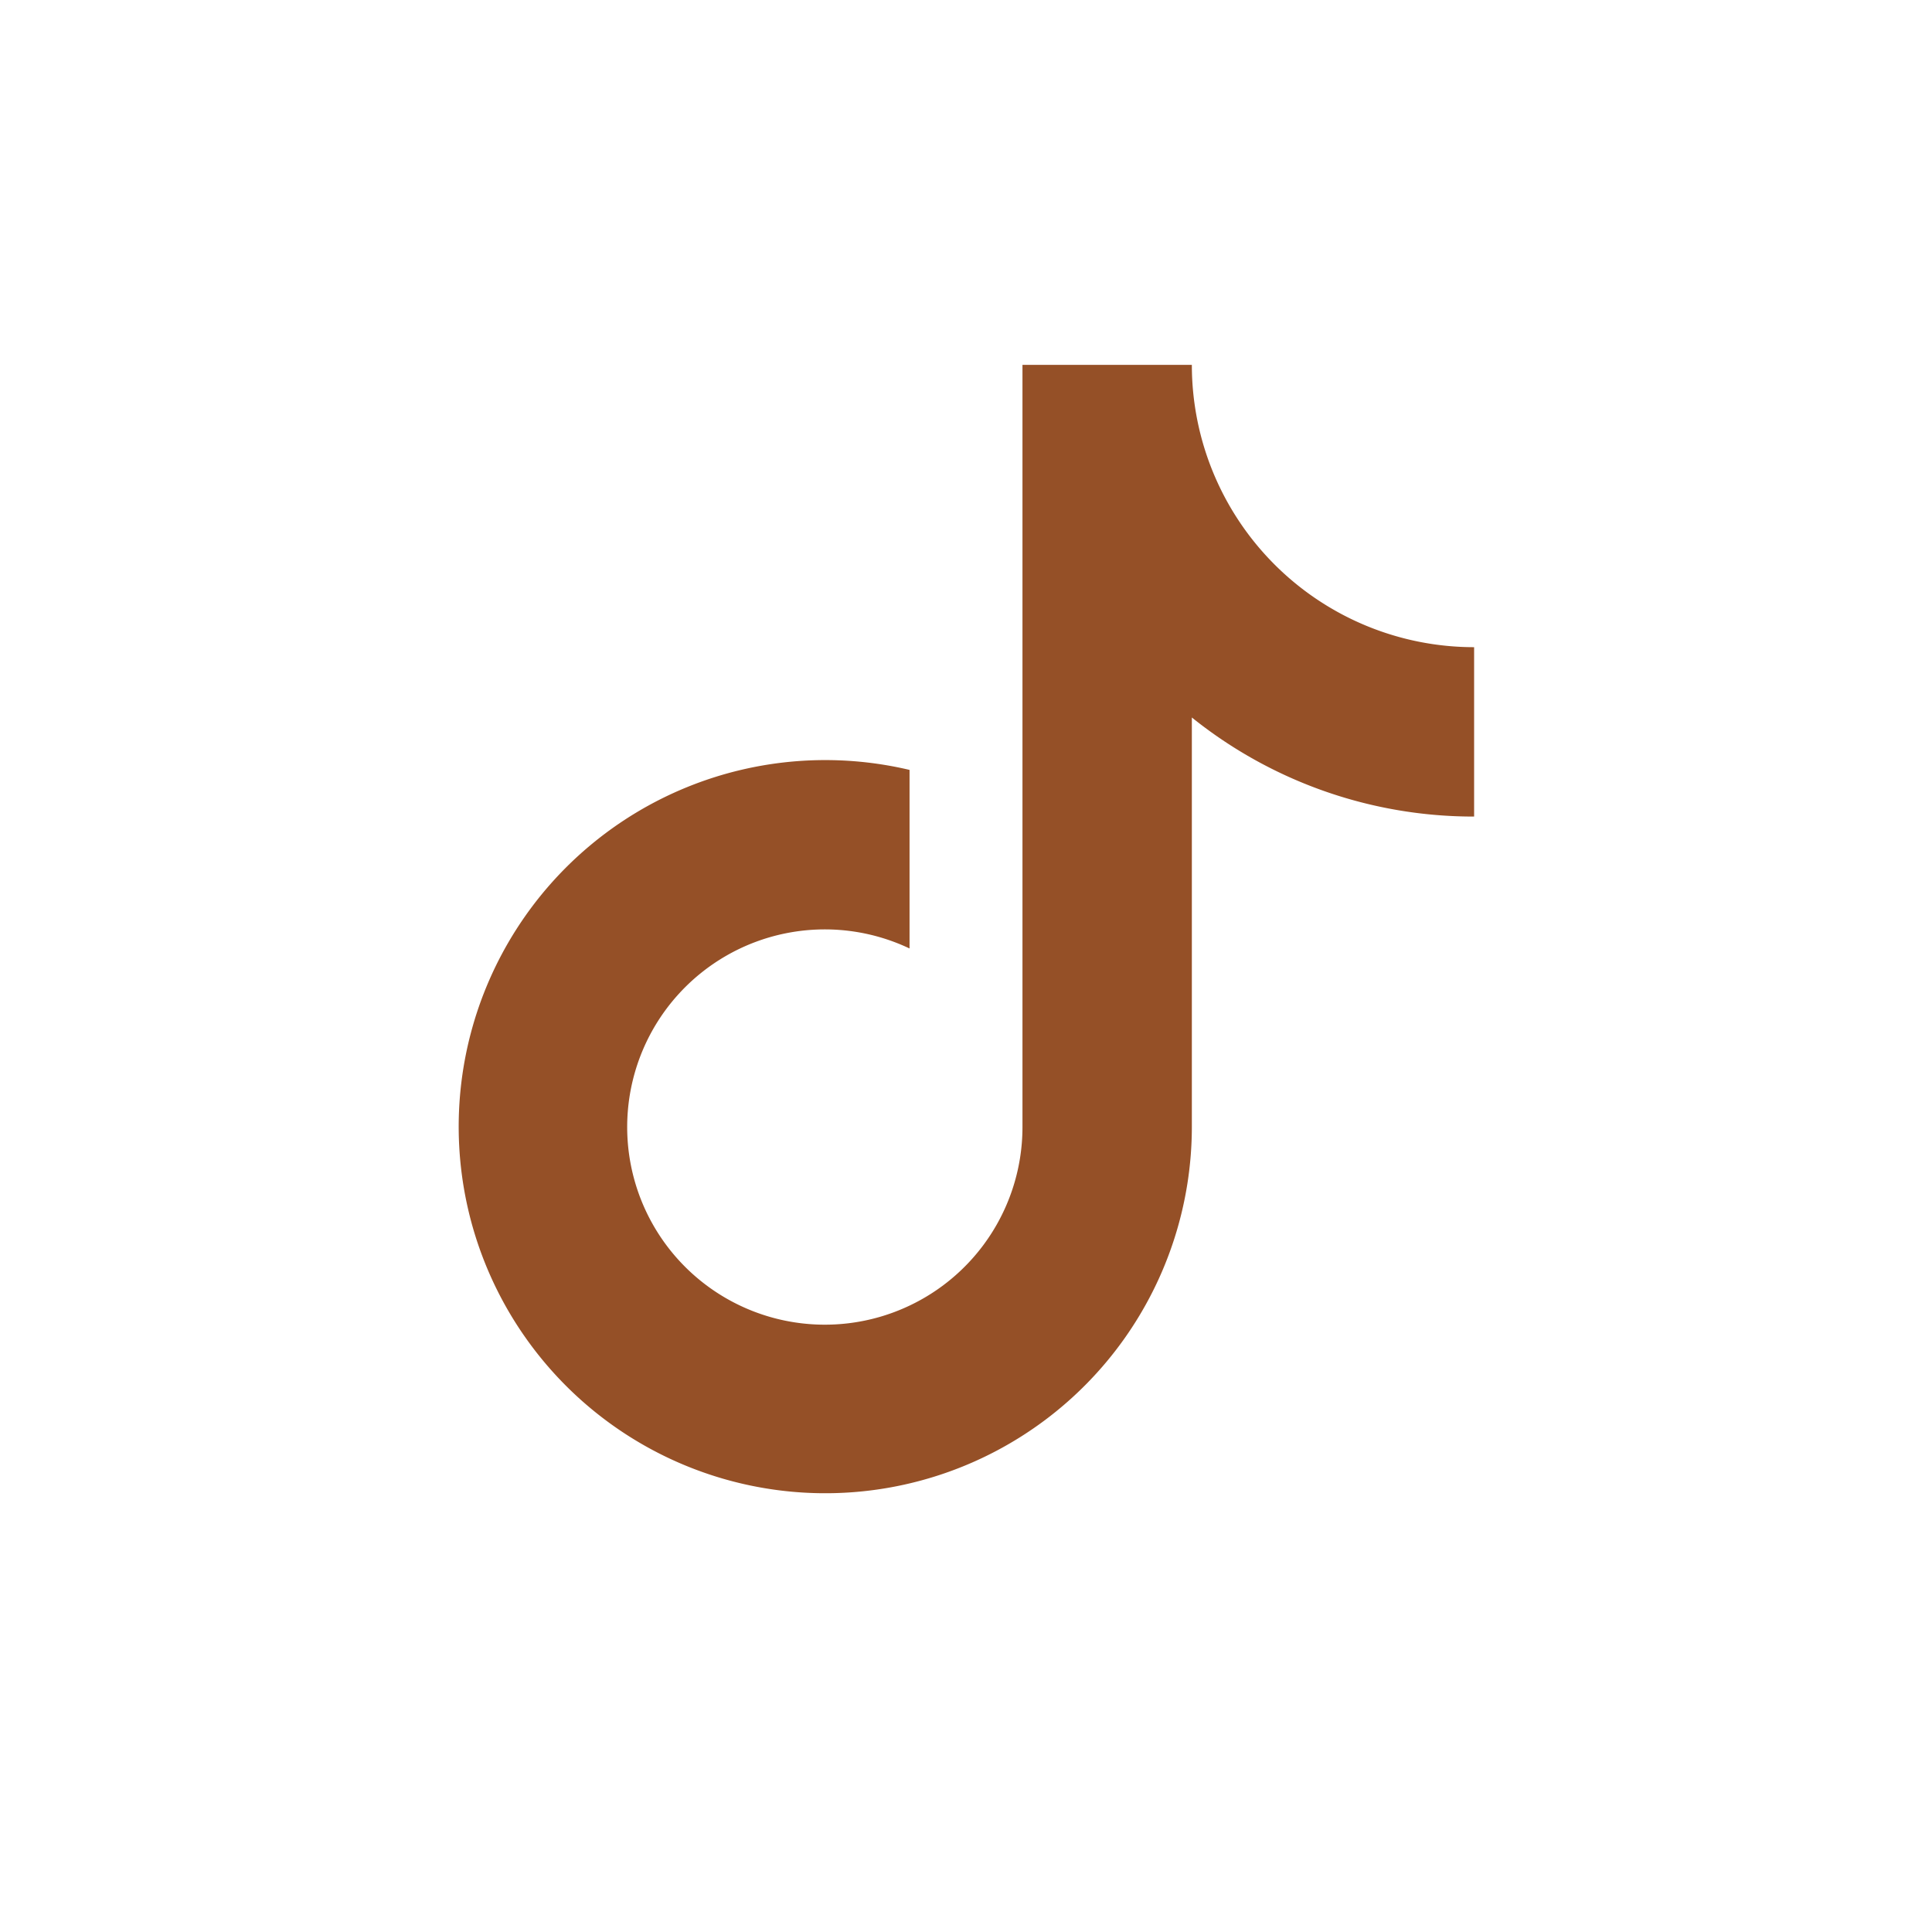 <svg xmlns="http://www.w3.org/2000/svg" xmlns:xlink="http://www.w3.org/1999/xlink" width="100" height="100" viewBox="0 0 100 100">
  <defs>
    <clipPath id="clip-Icon_-_Terracotta_-_TikTok">
      <rect width="100" height="100"/>
    </clipPath>
  </defs>
  <g id="Icon_-_Terracotta_-_TikTok" data-name="Icon - Terracotta - TikTok" clip-path="url(#clip-Icon_-_Terracotta_-_TikTok)">
    <path id="Path_66144" data-name="Path 66144" d="M40.99,20.251v21.2A18.974,18.974,0,1,1,26.378,22.964v9.243a10.23,10.23,0,1,0,5.845,9.244V2H40.99A14.612,14.612,0,0,0,55.6,16.612v8.767A23.28,23.28,0,0,1,40.99,20.251Z" transform="translate(20.7 16.886)" fill="#955027"/>
  </g>
</svg>
